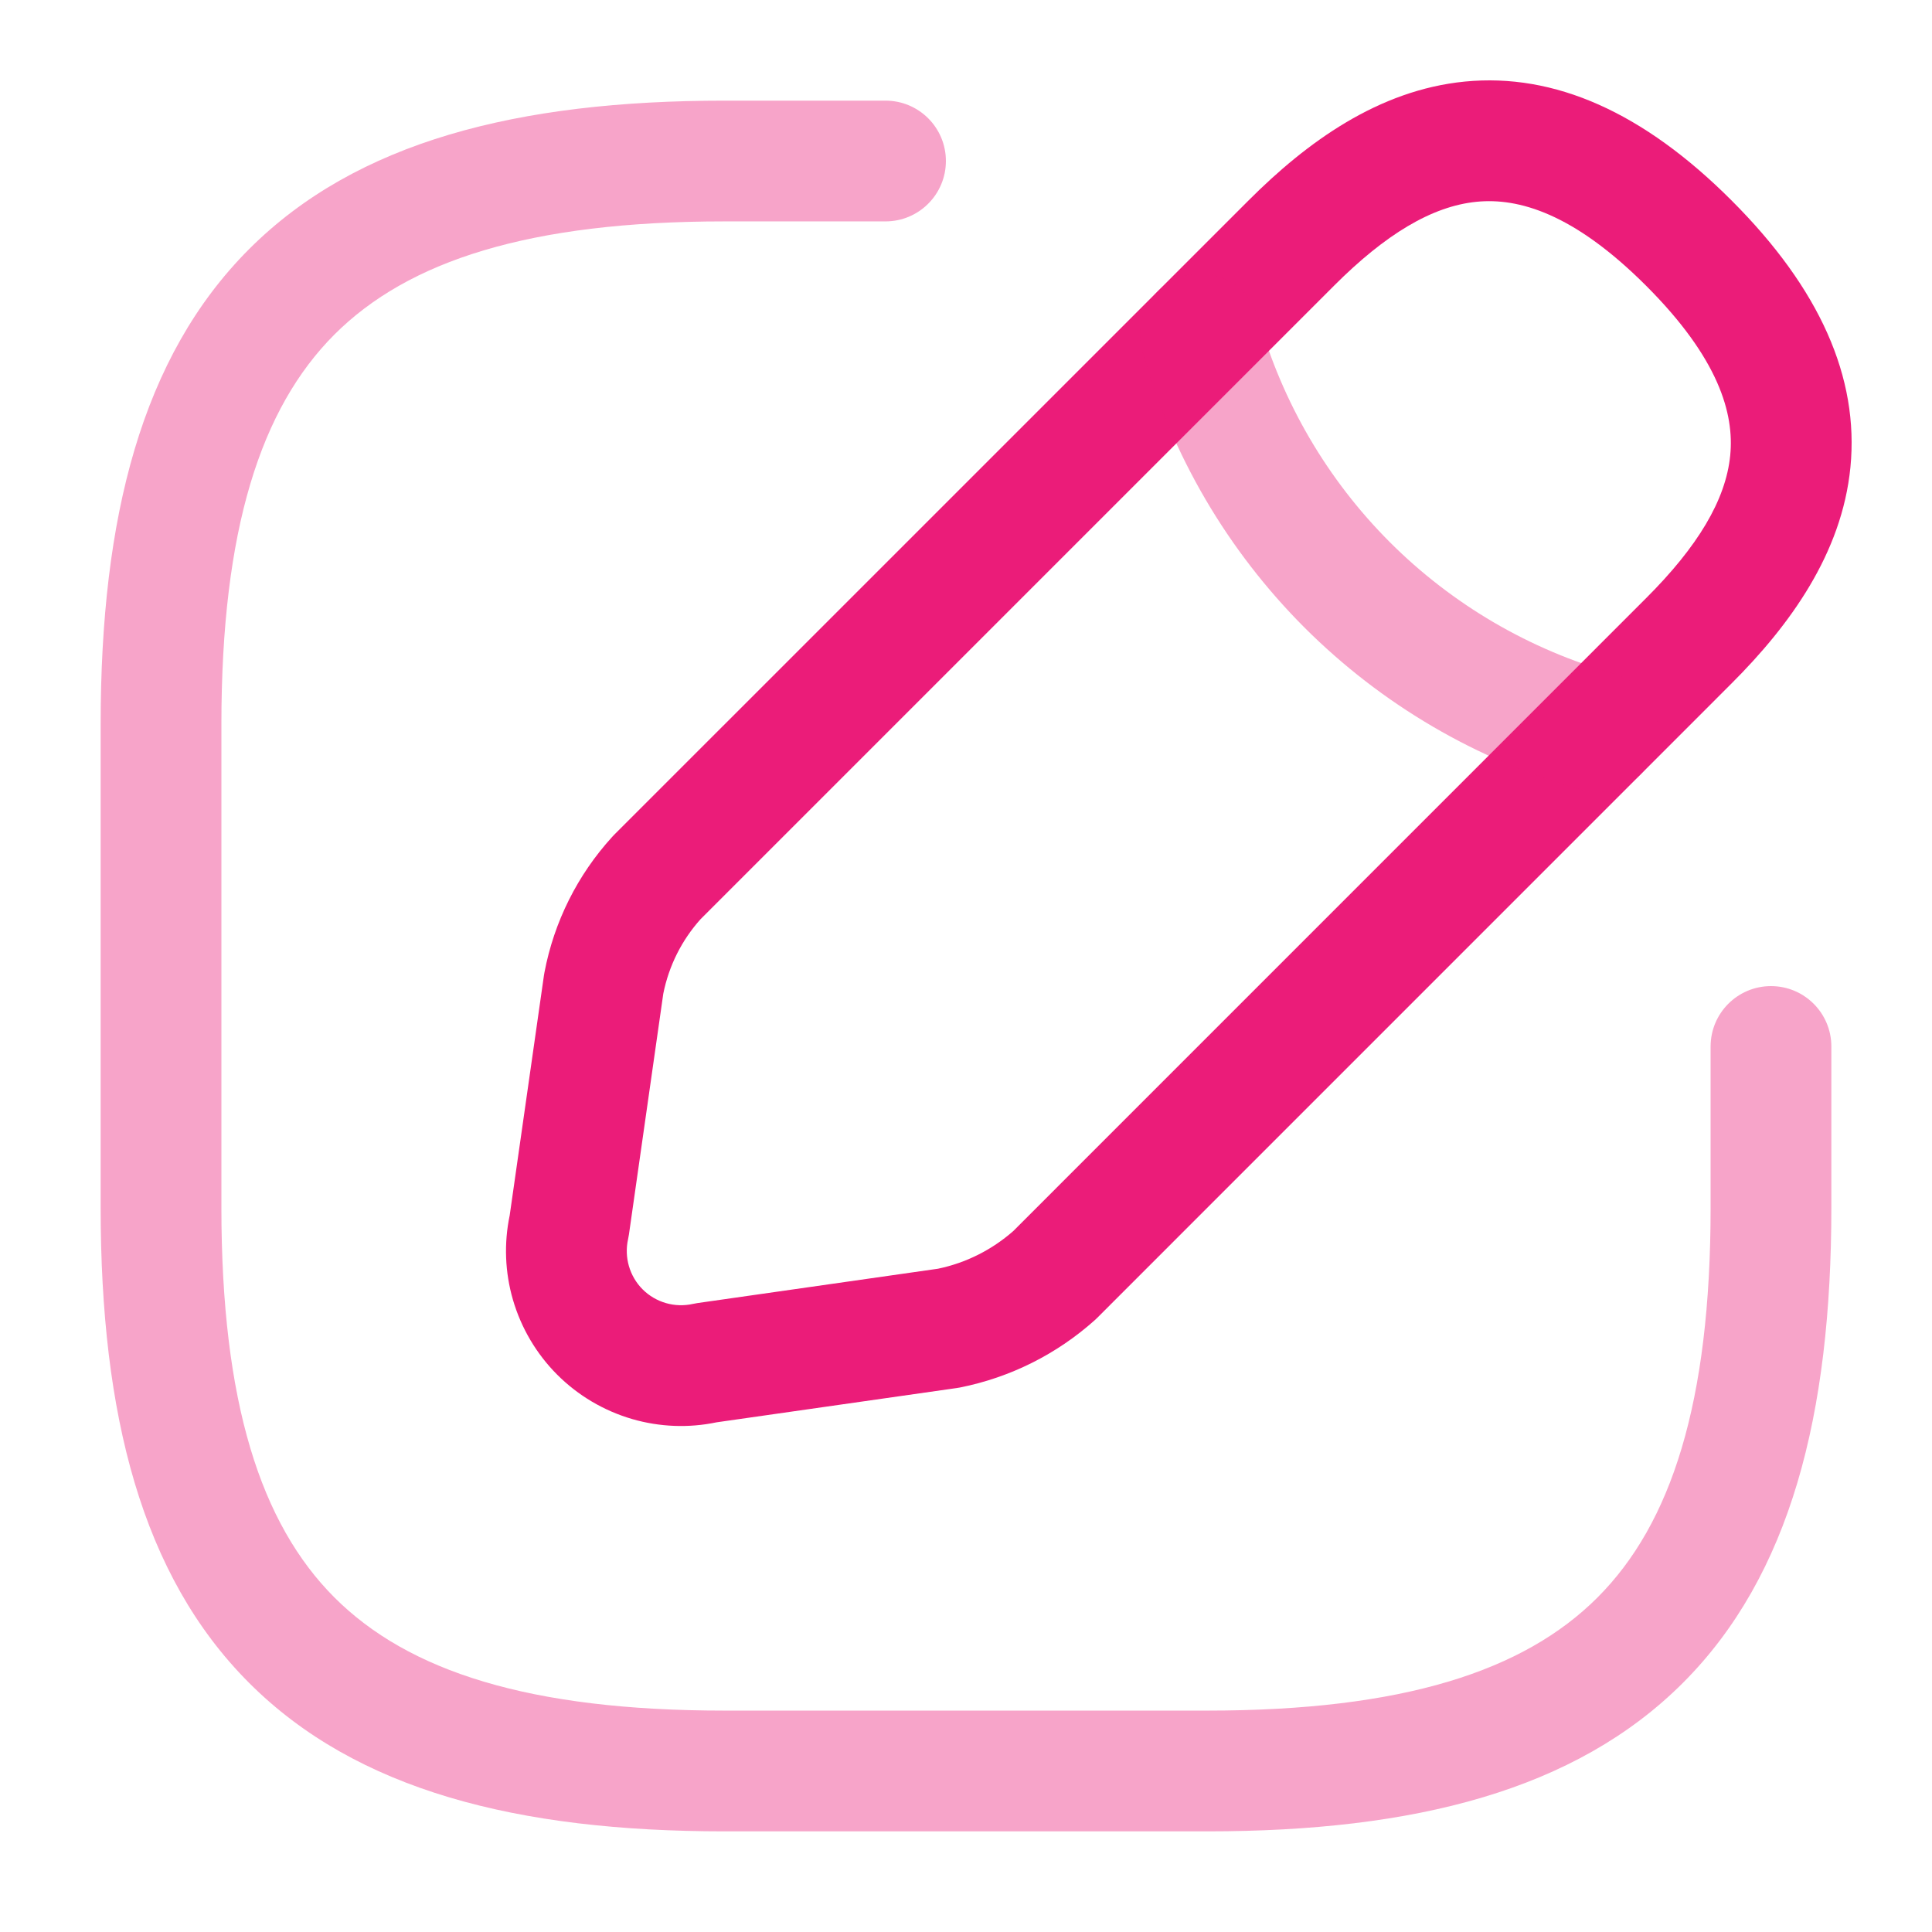 <svg width="32" height="32" viewBox="0 0 32 32" fill="none" xmlns="http://www.w3.org/2000/svg">
<path opacity="0.4" fill-rule="evenodd" clip-rule="evenodd" d="M4.126 4.126C5.905 2.347 8.568 1.667 12 1.667H14.667C15.219 1.667 15.667 2.114 15.667 2.667C15.667 3.219 15.219 3.667 14.667 3.667H12C8.765 3.667 6.761 4.32 5.54 5.54C4.32 6.761 3.667 8.765 3.667 12V20C3.667 23.235 4.32 25.239 5.54 26.46C6.761 27.68 8.765 28.333 12 28.333H20C23.235 28.333 25.239 27.68 26.459 26.46C27.68 25.239 28.333 23.235 28.333 20V17.333C28.333 16.781 28.781 16.333 29.333 16.333C29.886 16.333 30.333 16.781 30.333 17.333V20C30.333 23.432 29.653 26.095 27.874 27.874C26.094 29.653 23.432 30.333 20 30.333H12C8.568 30.333 5.905 29.653 4.126 27.874C2.347 26.095 1.667 23.432 1.667 20V12C1.667 8.568 2.347 5.906 4.126 4.126Z" fill="#EB1C79"/>
<path fill-rule="evenodd" clip-rule="evenodd" d="M24.262 1.351C25.747 1.206 27.219 1.858 28.68 3.32C30.142 4.781 30.794 6.253 30.649 7.738C30.508 9.17 29.644 10.357 28.68 11.32L18.174 21.827C18.161 21.84 18.148 21.853 18.134 21.865C17.503 22.43 16.733 22.815 15.902 22.981C15.884 22.984 15.866 22.987 15.848 22.99L11.869 23.558C11.406 23.655 10.926 23.636 10.471 23.504C10.002 23.367 9.575 23.115 9.23 22.77C8.885 22.425 8.633 21.998 8.496 21.529C8.364 21.075 8.345 20.594 8.442 20.131L9.01 16.152C9.012 16.137 9.015 16.122 9.018 16.106C9.177 15.268 9.566 14.49 10.141 13.86C10.151 13.848 10.162 13.837 10.173 13.826L20.68 3.32C21.643 2.356 22.83 1.492 24.262 1.351ZM24.458 3.342C23.716 3.415 22.943 3.884 22.094 4.734L11.605 15.223C11.291 15.572 11.078 15.999 10.986 16.459L10.417 20.448C10.413 20.474 10.408 20.499 10.403 20.524C10.37 20.672 10.375 20.826 10.417 20.971C10.459 21.116 10.537 21.249 10.644 21.356C10.751 21.463 10.884 21.541 11.029 21.583C11.174 21.625 11.328 21.63 11.476 21.597C11.501 21.592 11.526 21.587 11.552 21.583L15.536 21.014C15.998 20.918 16.426 20.703 16.781 20.392L27.266 9.906C28.116 9.057 28.585 8.284 28.658 7.542C28.726 6.853 28.471 5.939 27.266 4.734C26.061 3.529 25.147 3.274 24.458 3.342Z" fill="#EB1C79"/>
<path opacity="0.4" fill-rule="evenodd" clip-rule="evenodd" d="M19.609 4.571C20.141 4.421 20.693 4.731 20.843 5.262C21.238 6.667 21.988 7.947 23.02 8.98C24.053 10.012 25.333 10.762 26.738 11.157C27.269 11.307 27.579 11.86 27.429 12.391C27.279 12.923 26.727 13.232 26.196 13.082C24.461 12.594 22.881 11.668 21.606 10.394C20.332 9.119 19.406 7.539 18.918 5.804C18.768 5.273 19.077 4.72 19.609 4.571Z" fill="#EB1C79"/>
</svg>
